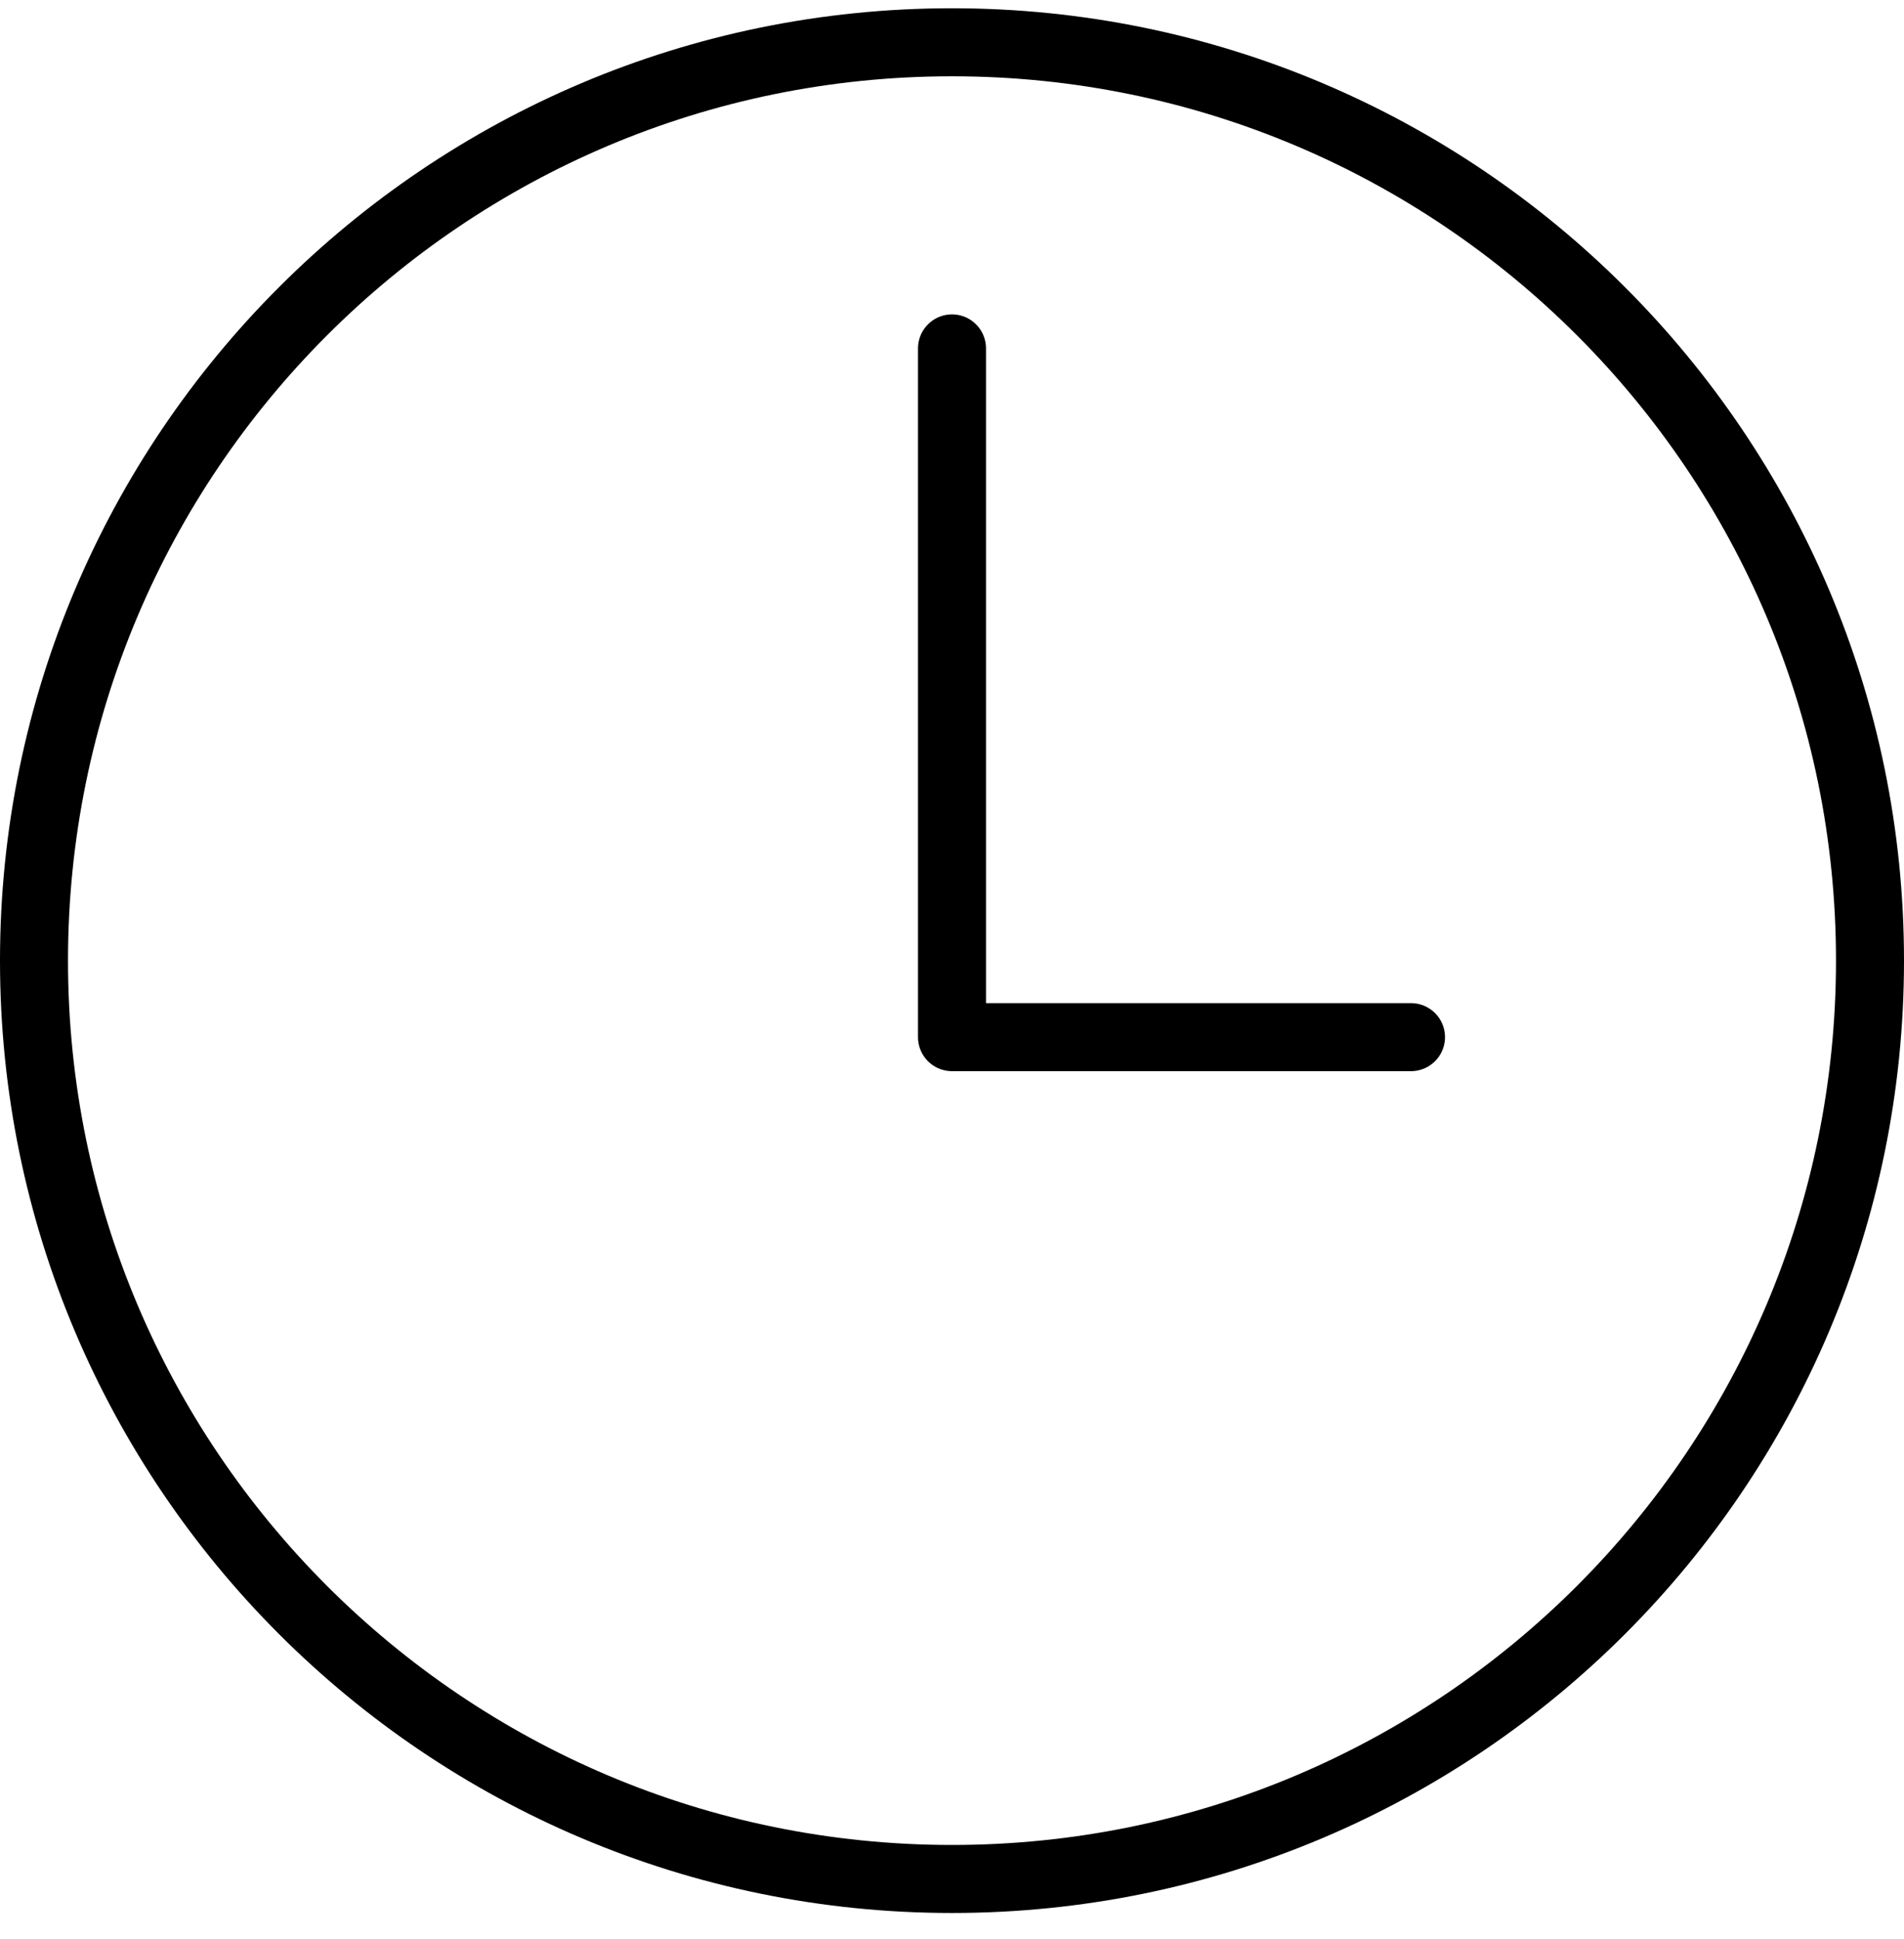<?xml version="1.0" encoding="UTF-8"?> <svg xmlns="http://www.w3.org/2000/svg" width="56" height="57" viewBox="0 0 56 57" fill="none"><path d="M28 1.243C13.094 1.243 1 13.337 1 28.243C1 43.15 13.094 55.243 28 55.243C42.906 55.243 55 43.15 55 28.243C55 13.337 42.906 1.243 28 1.243Z" stroke="black" stroke-width="2" stroke-miterlimit="10"></path><path d="M28 10.243V30.493H41.5" stroke="black" stroke-width="2" stroke-linecap="round" stroke-linejoin="round"></path></svg> 